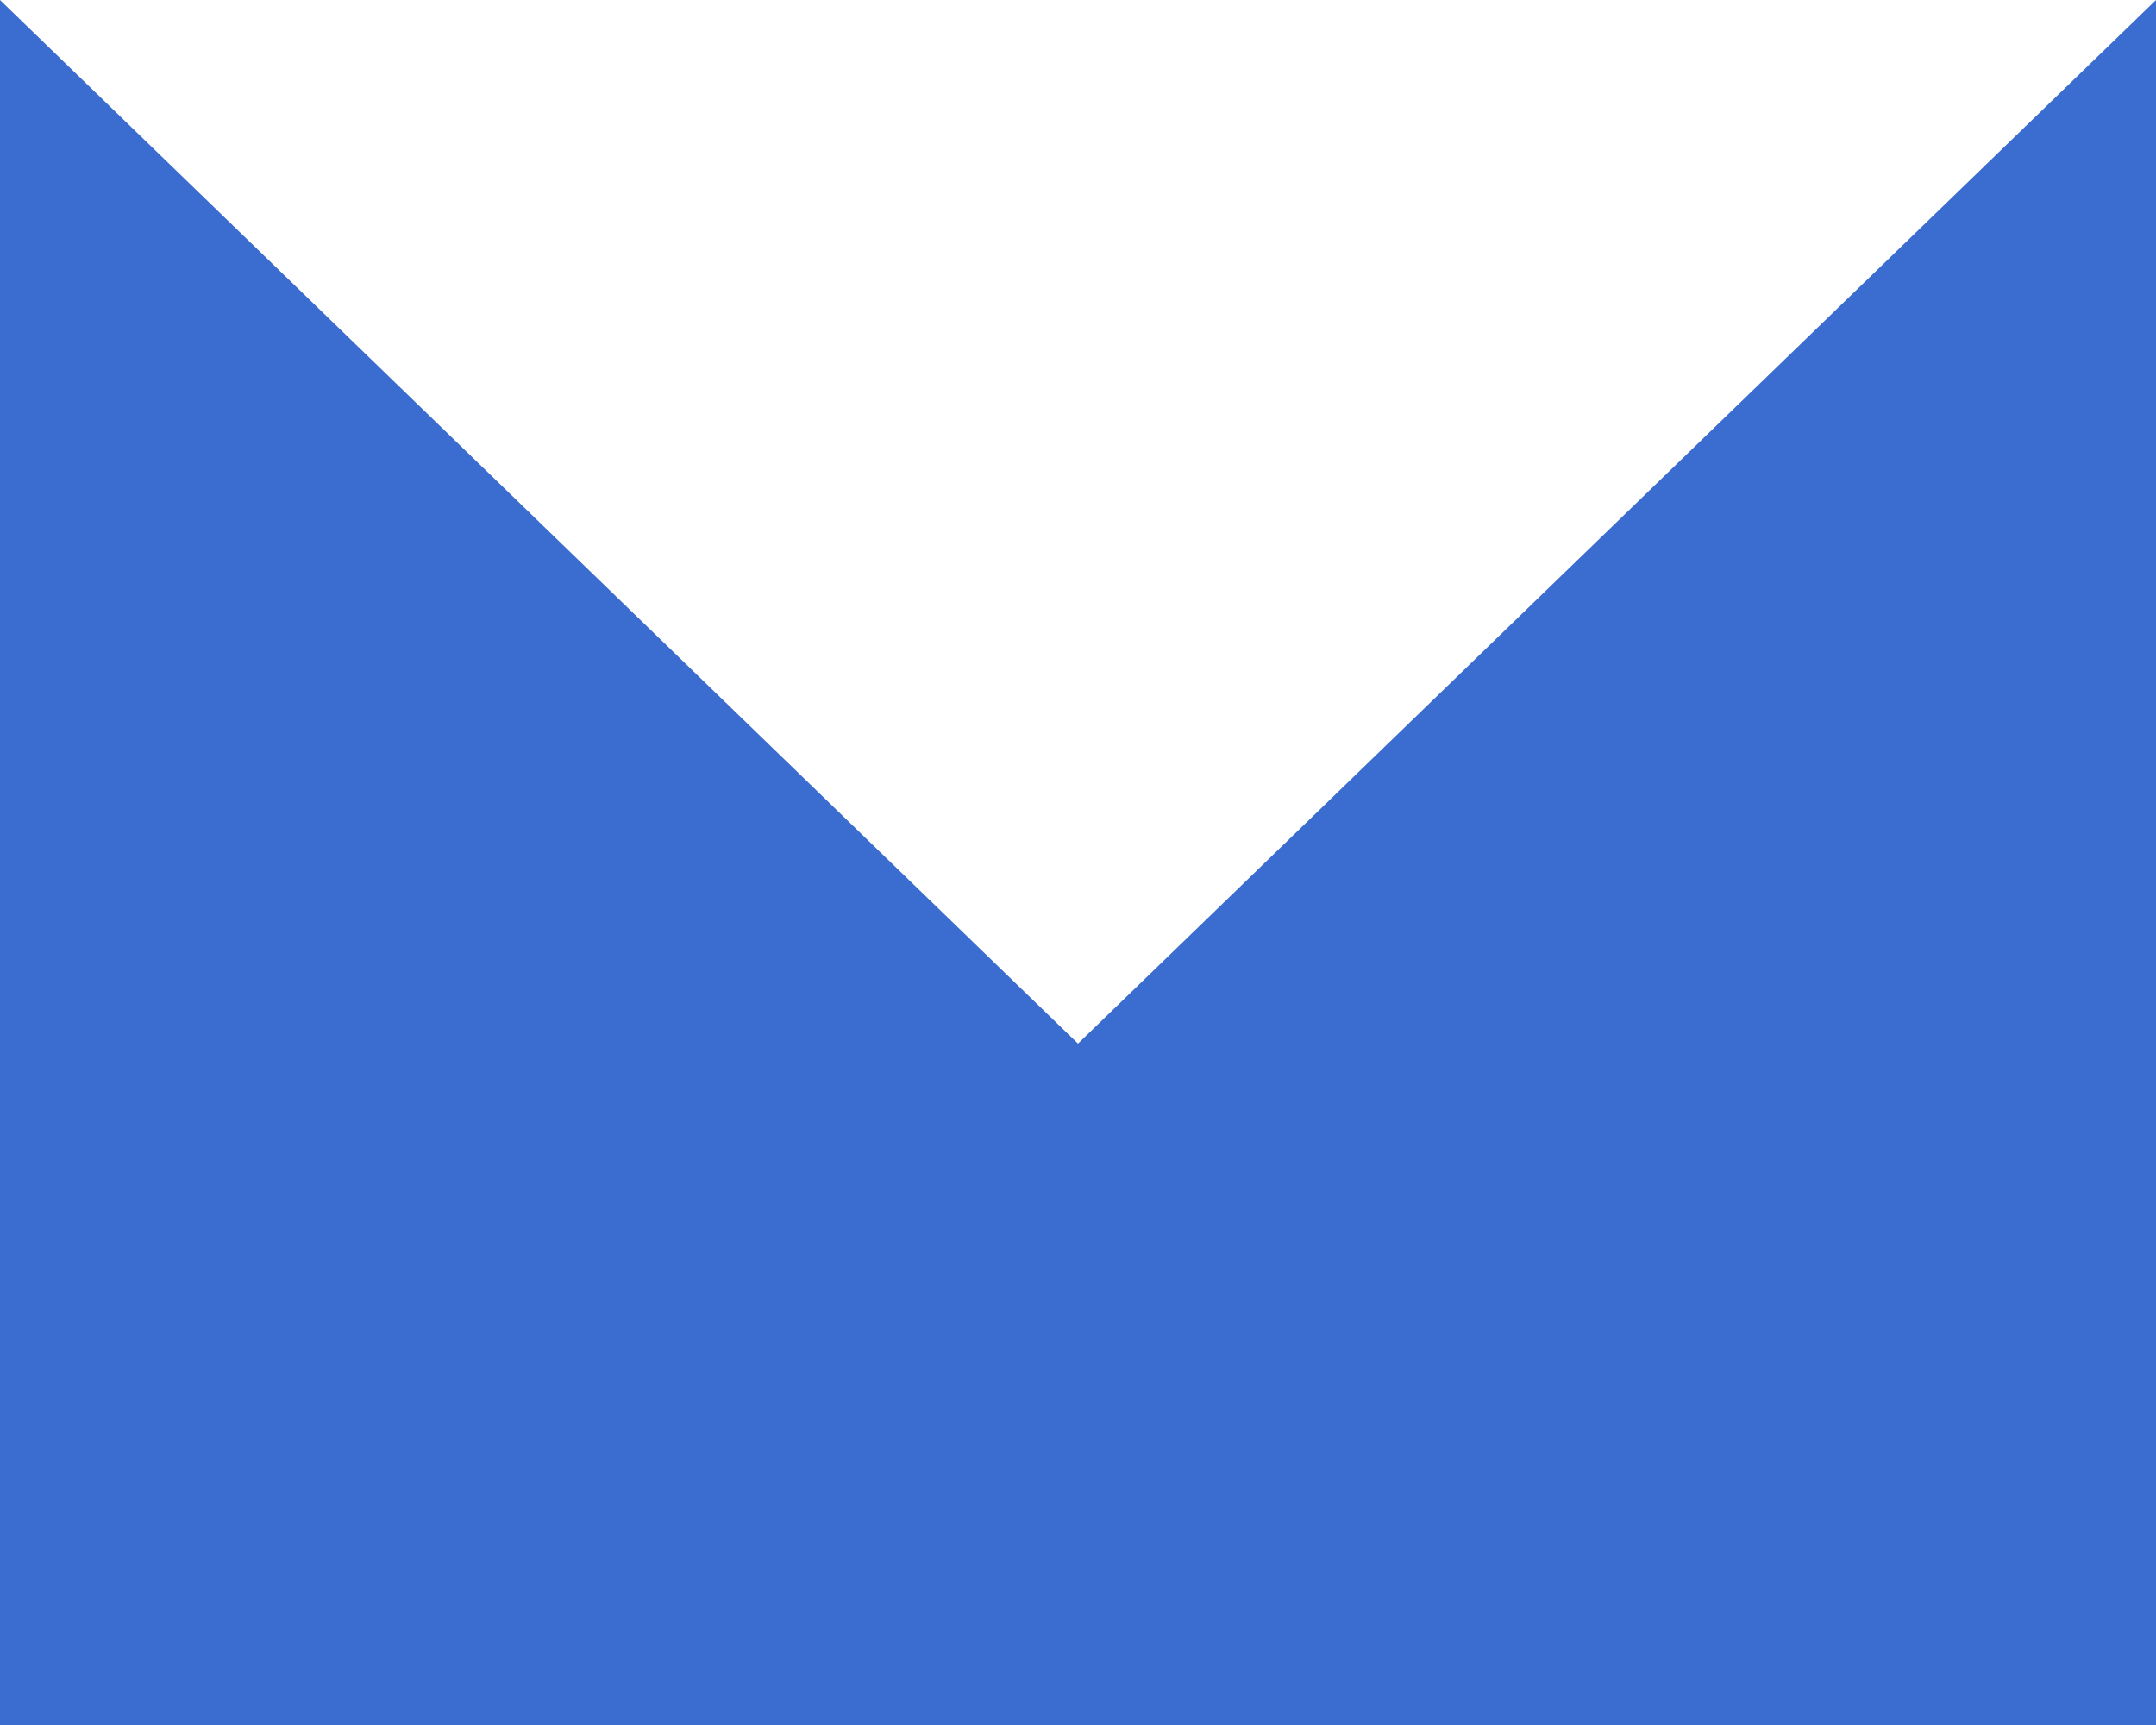 <?xml version="1.0" encoding="utf-8"?>
<!-- Generator: Adobe Illustrator 28.0.0, SVG Export Plug-In . SVG Version: 6.00 Build 0)  -->
<!DOCTYPE svg PUBLIC "-//W3C//DTD SVG 1.1//EN" "http://www.w3.org/Graphics/SVG/1.1/DTD/svg11.dtd">
<svg version="1.1" id="Layer_1" xmlns:x="http://ns.adobe.com/Extensibility/1.0/" xmlns:i="http://ns.adobe.com/AdobeIllustrator/10.0/" xmlns:graph="http://ns.adobe.com/Graphs/1.0/"
	 xmlns="http://www.w3.org/2000/svg" xmlns:xlink="http://www.w3.org/1999/xlink" x="0px" y="0px" viewBox="0 0 800 640" width="100%" height="100%" preserveAspectRatio="none" style="enable-background:new 0 0 800 640;" xml:space="preserve">
<style type="text/css">
	.st0{fill:#3B6CCF;}
</style>
<path id="Envelope_Front" class="st0" d="M0,0l400,387.2L800,0v640H0V0z"/>
</svg>
